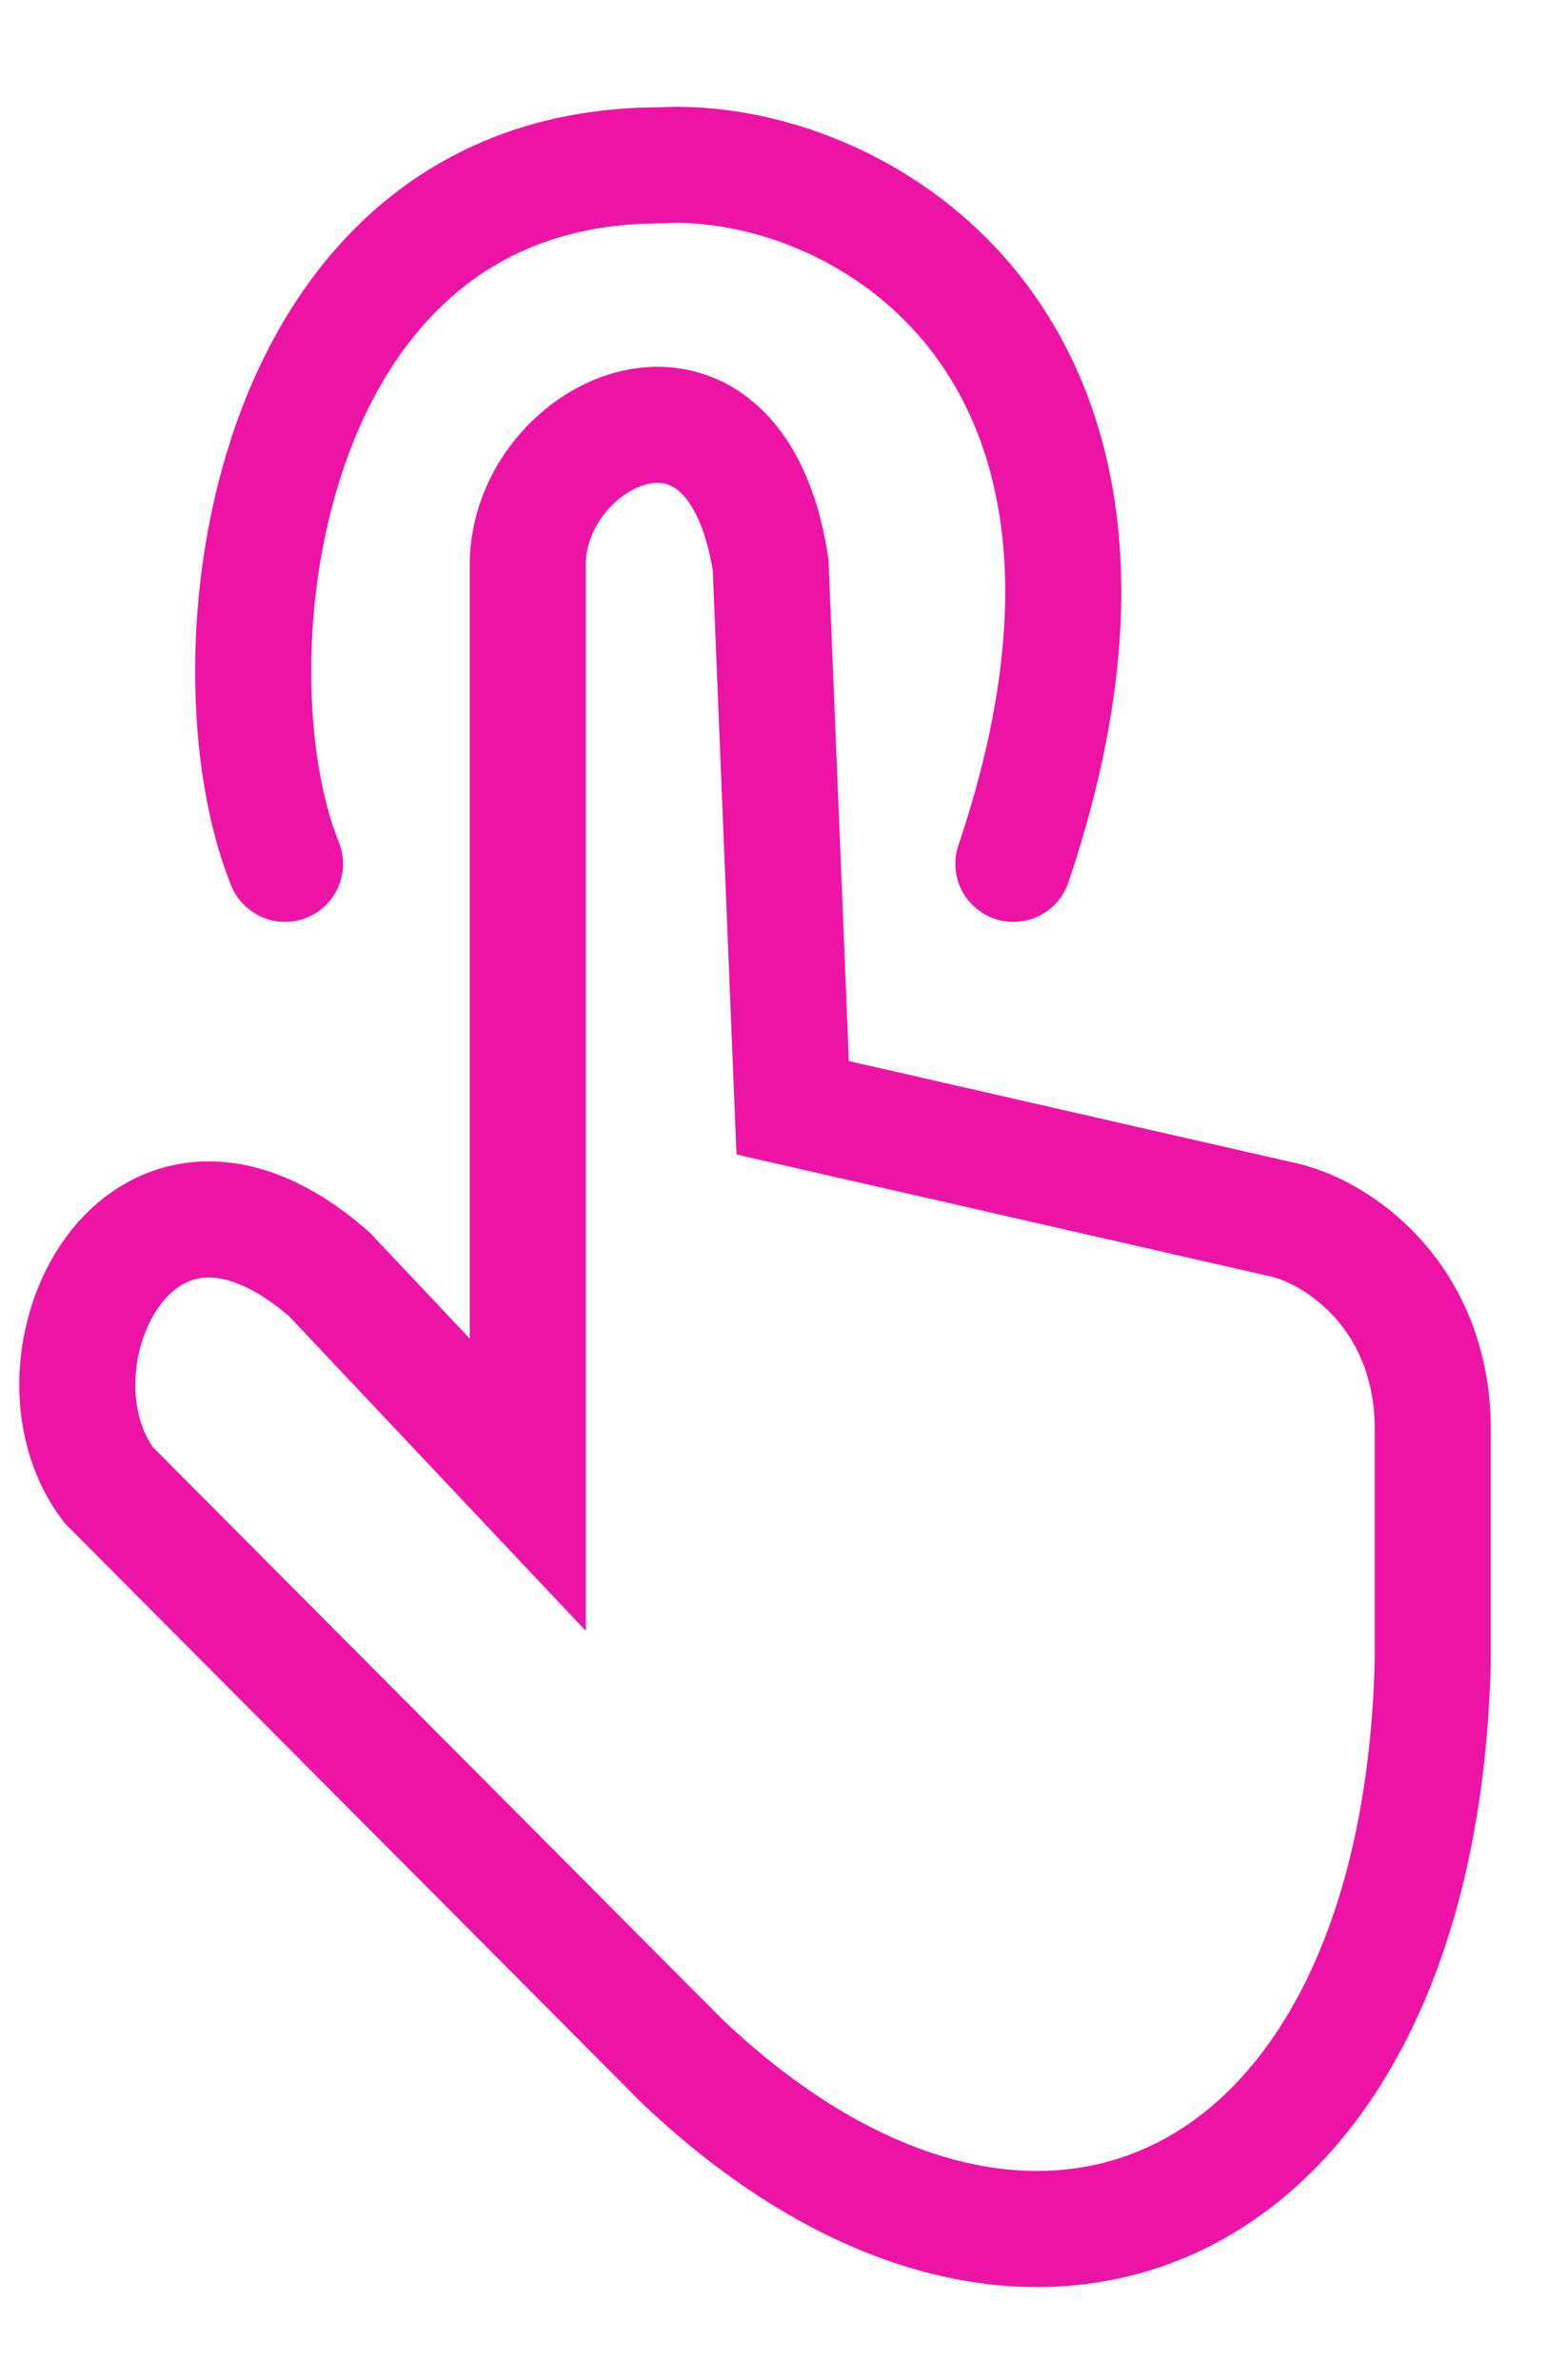 <svg width="27" height="41" viewBox="0 0 27 41" fill="none" xmlns="http://www.w3.org/2000/svg">
<path d="M4.911 14.88C3.516 11.443 4.475 2.848 11.376 2.848C14.743 2.657 20.504 5.866 17.461 14.88M13.658 19.082L22.025 20.992C23.039 21.183 24.687 22.329 24.687 24.621V28.632C24.442 38.182 17.786 41.238 11.756 35.508L1.868 25.576C0.291 23.475 2.383 19.082 5.671 21.947L9.094 25.576V9.724C9.094 7.432 12.652 5.713 13.278 9.724L13.658 19.082Z" stroke="#ED14A5" stroke-width="2" stroke-linecap="round"/>
</svg>
